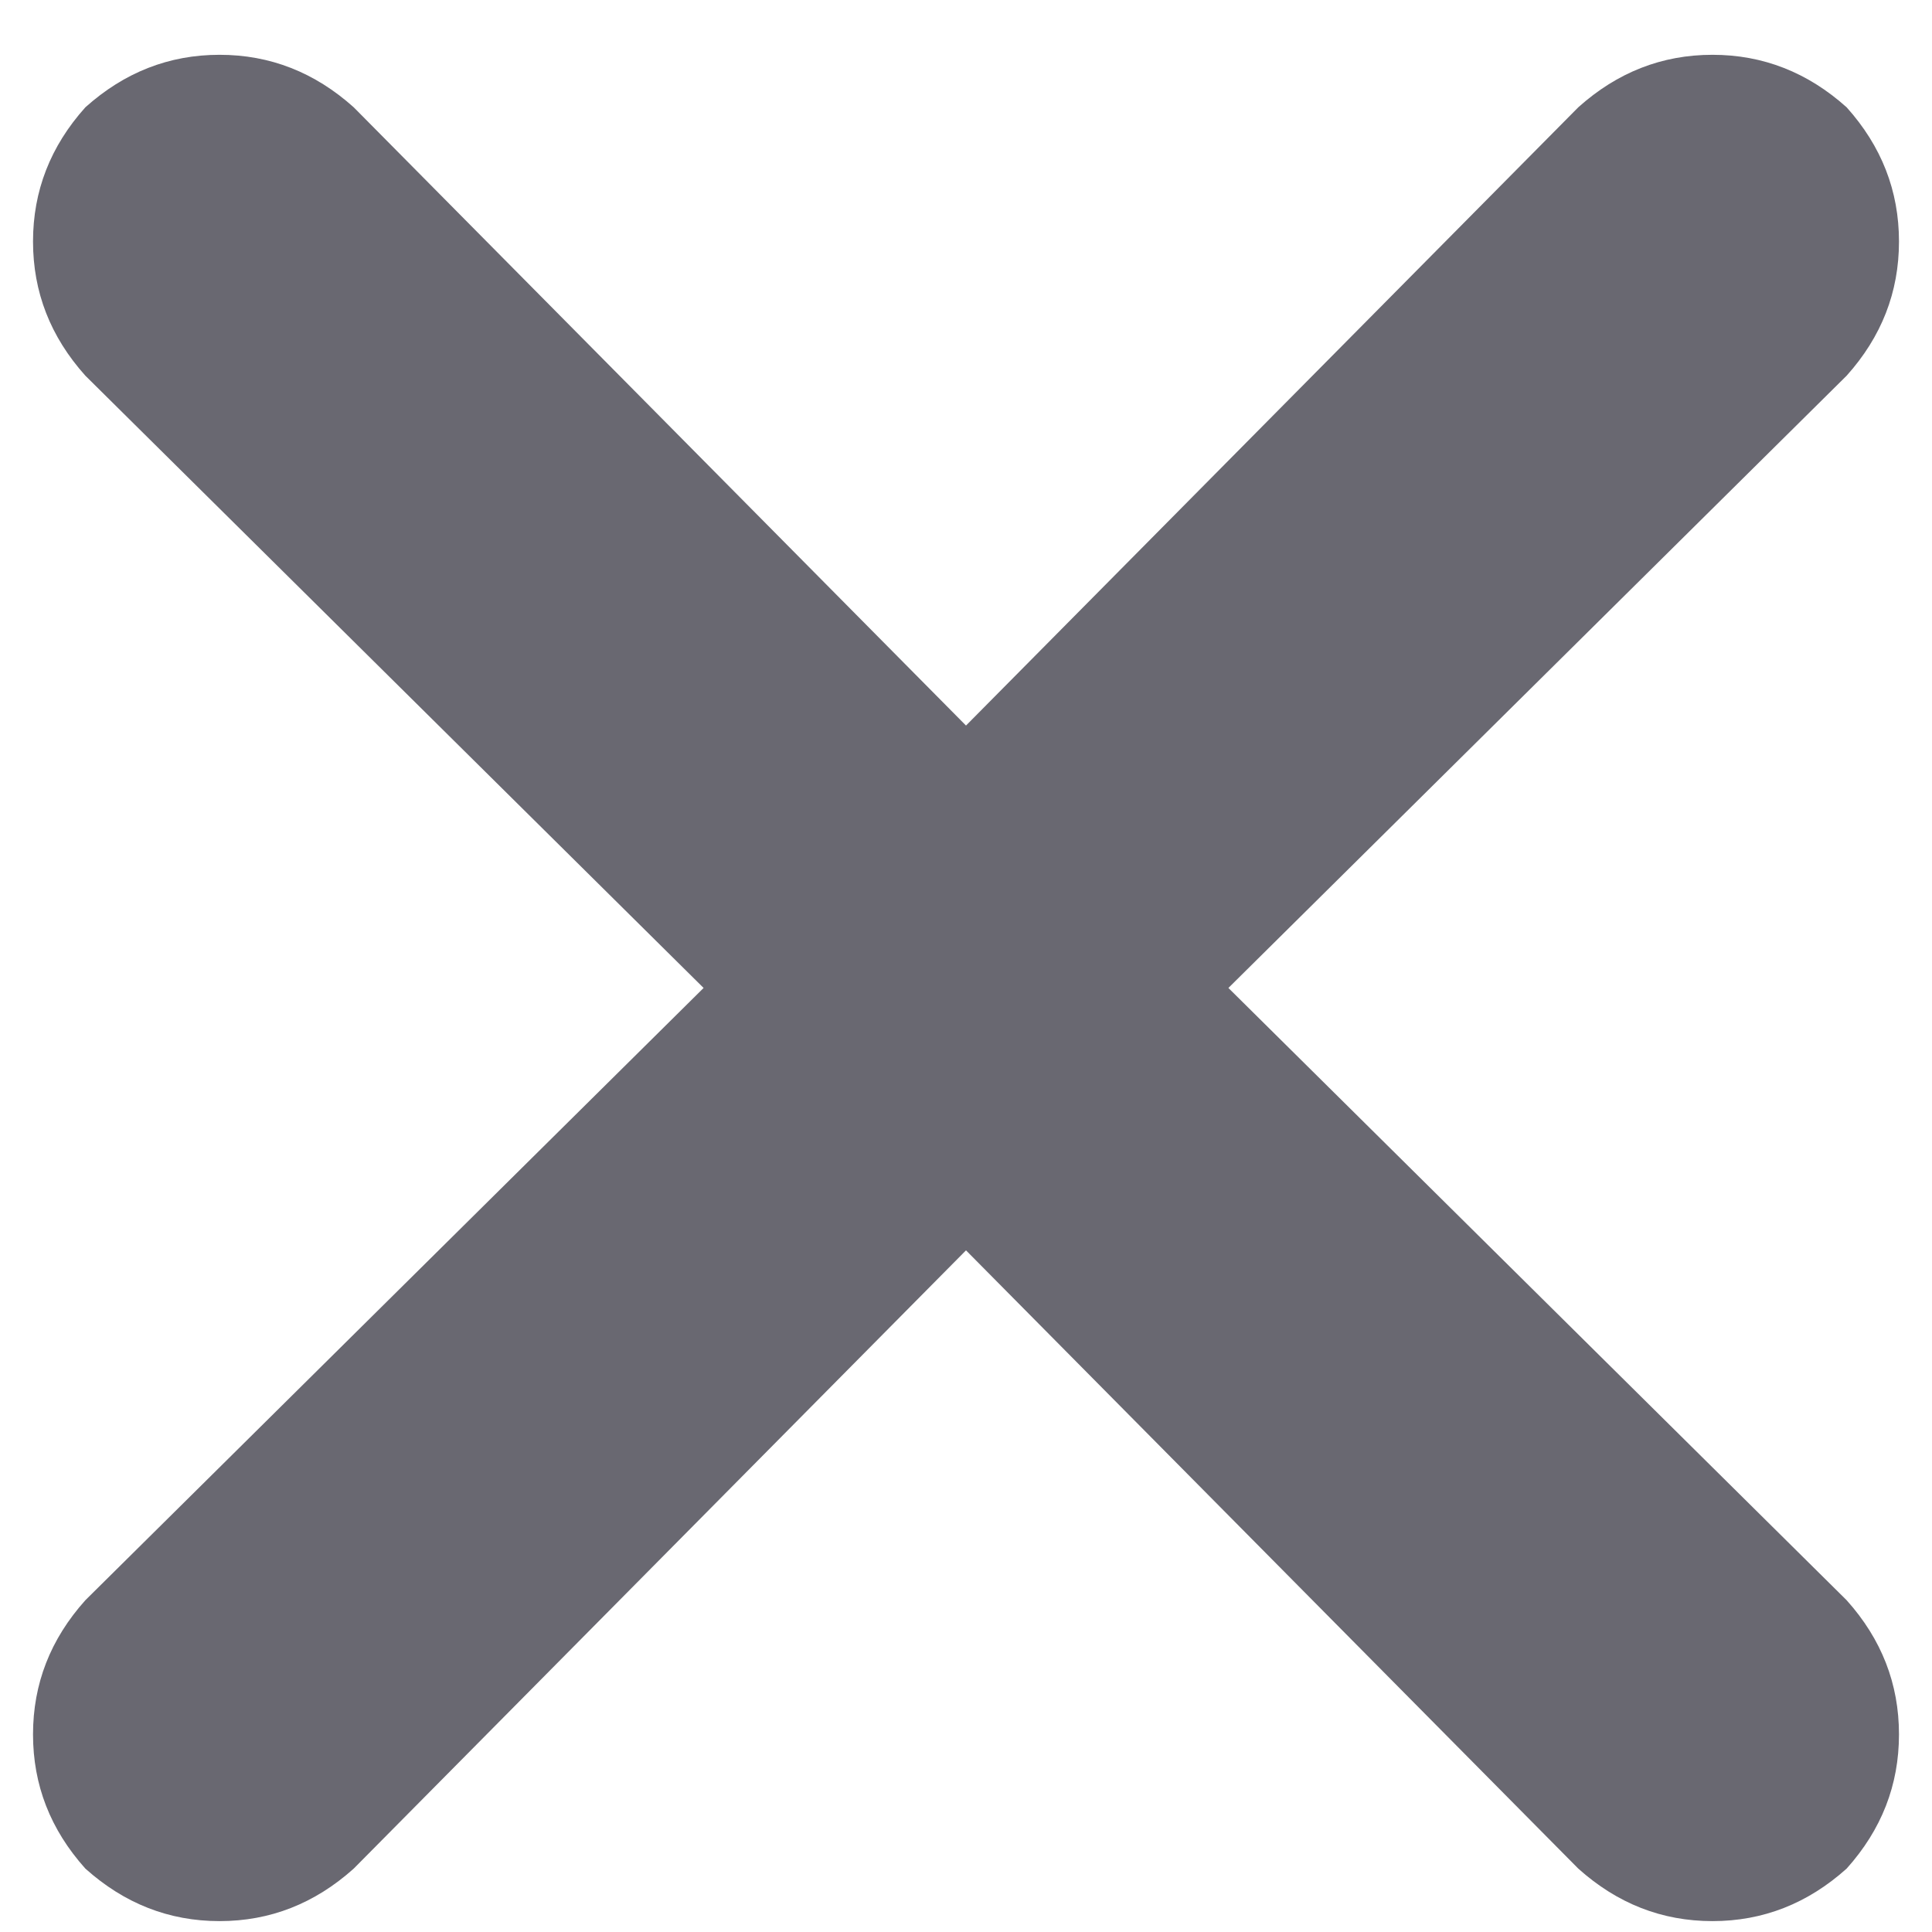 <svg width="11" height="11" viewBox="0 0 11 11" fill="none" xmlns="http://www.w3.org/2000/svg">
<path d="M10.514 2.139L6.994 5.625L10.514 9.111C10.713 9.333 10.812 9.587 10.812 9.875C10.812 10.163 10.713 10.417 10.514 10.639C10.292 10.838 10.038 10.938 9.75 10.938C9.462 10.938 9.208 10.838 8.986 10.639L5.5 7.119L2.014 10.639C1.792 10.838 1.538 10.938 1.25 10.938C0.962 10.938 0.708 10.838 0.486 10.639C0.287 10.417 0.188 10.163 0.188 9.875C0.188 9.587 0.287 9.333 0.486 9.111L4.006 5.625L0.486 2.139C0.287 1.917 0.188 1.663 0.188 1.375C0.188 1.087 0.287 0.833 0.486 0.611C0.708 0.412 0.962 0.312 1.25 0.312C1.538 0.312 1.792 0.412 2.014 0.611L5.5 4.131L8.986 0.611C9.208 0.412 9.462 0.312 9.75 0.312C10.038 0.312 10.292 0.412 10.514 0.611C10.713 0.833 10.812 1.087 10.812 1.375C10.812 1.663 10.713 1.917 10.514 2.139Z" fill="#696871"/>
</svg>
